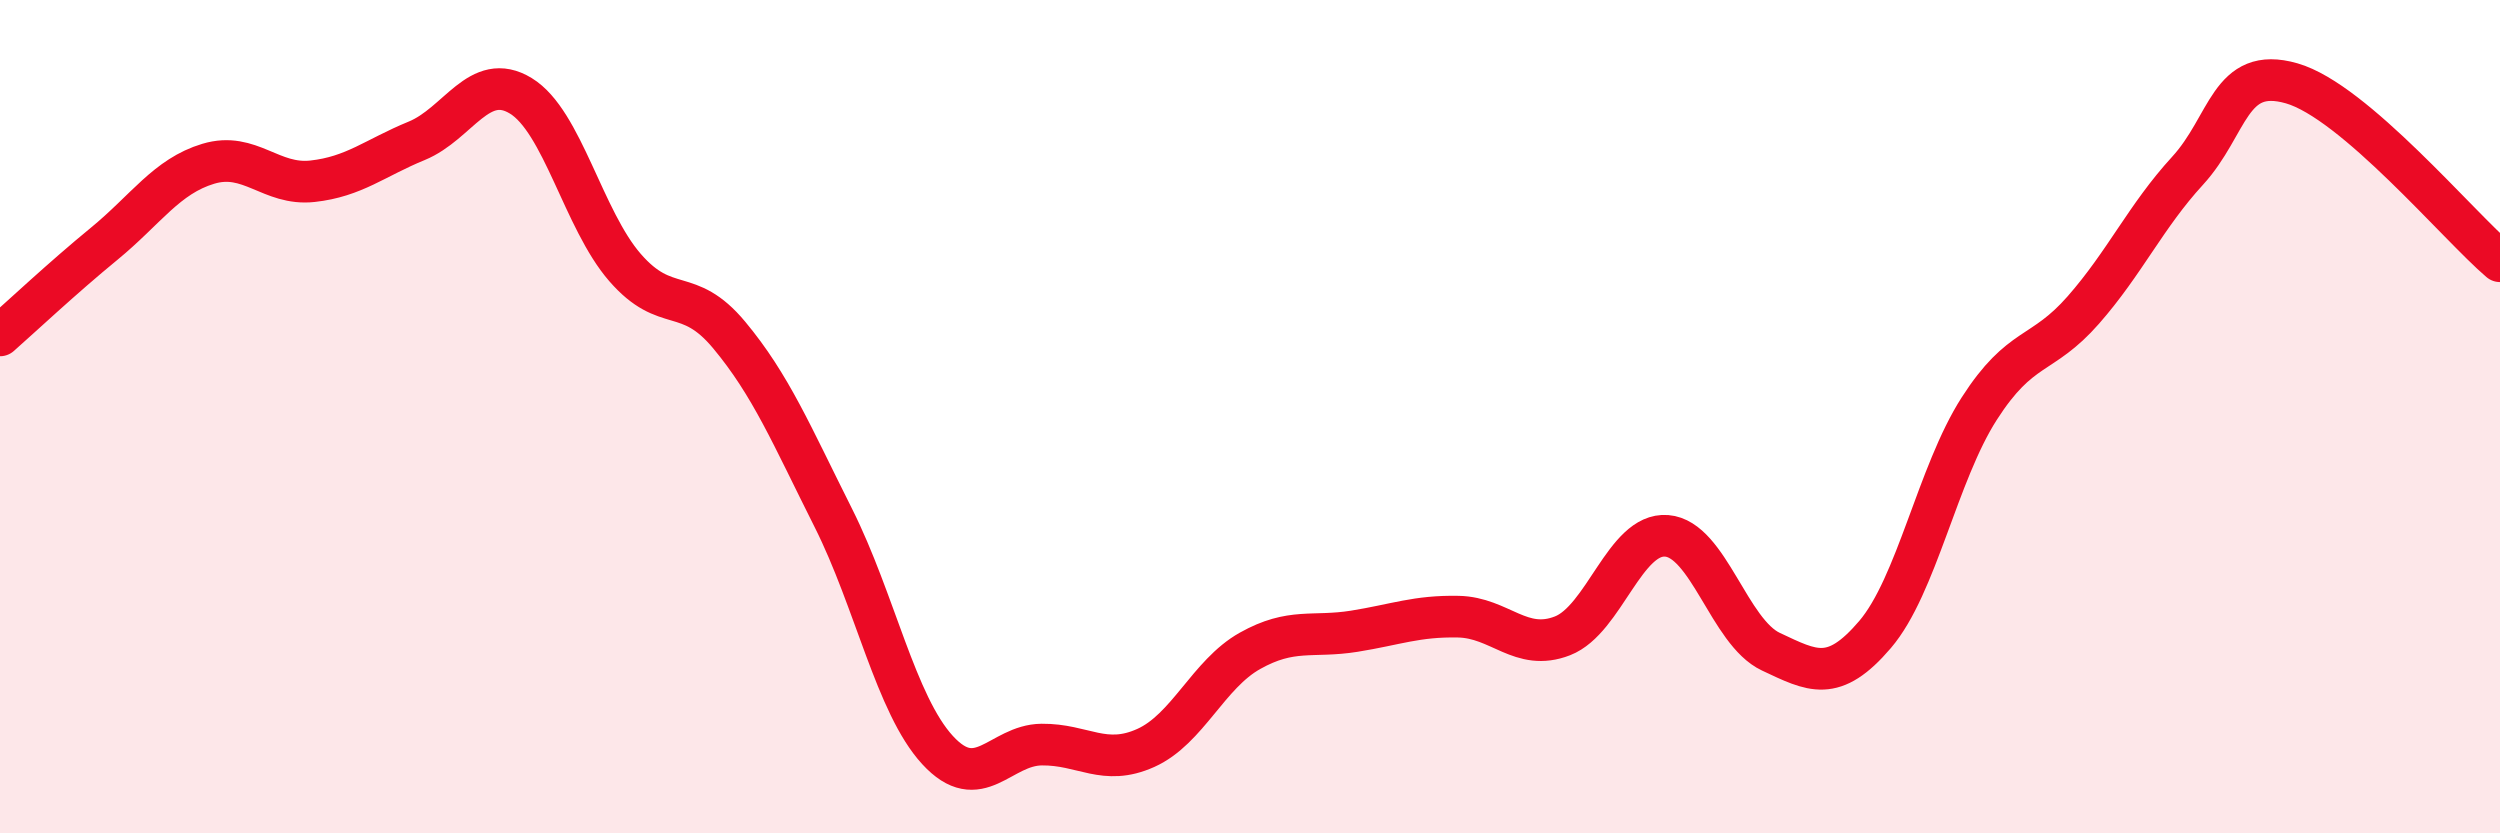 
    <svg width="60" height="20" viewBox="0 0 60 20" xmlns="http://www.w3.org/2000/svg">
      <path
        d="M 0,8.05 C 0.5,7.61 1.5,6.67 2.5,5.85 C 3.5,5.03 4,4.23 5,3.93 C 6,3.63 6.5,4.46 7.5,4.35 C 8.5,4.24 9,3.79 10,3.38 C 11,2.97 11.5,1.69 12.5,2.3 C 13.5,2.91 14,5.27 15,6.42 C 16,7.57 16.5,6.84 17.5,8.04 C 18.5,9.24 19,10.44 20,12.43 C 21,14.42 21.5,16.91 22.5,18 C 23.5,19.09 24,17.88 25,17.87 C 26,17.86 26.5,18.4 27.5,17.95 C 28.5,17.5 29,16.18 30,15.62 C 31,15.06 31.5,15.31 32.5,15.15 C 33.5,14.99 34,14.78 35,14.8 C 36,14.82 36.5,15.65 37.5,15.26 C 38.5,14.87 39,12.78 40,12.86 C 41,12.94 41.5,15.17 42.5,15.64 C 43.5,16.11 44,16.4 45,15.23 C 46,14.06 46.5,11.37 47.5,9.81 C 48.5,8.25 49,8.58 50,7.44 C 51,6.3 51.5,5.19 52.5,4.1 C 53.5,3.01 53.5,1.57 55,2 C 56.5,2.43 59,5.42 60,6.27L60 20L0 20Z"
        fill="#EB0A25"
        opacity="0.1"
        stroke-linecap="round"
        stroke-linejoin="round"
      />
      <path
        d="M 0,8.05 C 0.5,7.61 1.5,6.67 2.5,5.85 C 3.5,5.03 4,4.23 5,3.93 C 6,3.63 6.5,4.46 7.5,4.35 C 8.5,4.24 9,3.79 10,3.38 C 11,2.97 11.5,1.69 12.5,2.3 C 13.5,2.91 14,5.27 15,6.42 C 16,7.57 16.5,6.84 17.5,8.04 C 18.5,9.24 19,10.44 20,12.43 C 21,14.42 21.5,16.91 22.5,18 C 23.5,19.09 24,17.88 25,17.87 C 26,17.86 26.5,18.4 27.5,17.95 C 28.5,17.5 29,16.18 30,15.62 C 31,15.06 31.5,15.31 32.5,15.15 C 33.5,14.99 34,14.78 35,14.8 C 36,14.82 36.5,15.65 37.5,15.26 C 38.5,14.87 39,12.78 40,12.86 C 41,12.94 41.5,15.17 42.5,15.64 C 43.5,16.11 44,16.4 45,15.23 C 46,14.06 46.5,11.37 47.5,9.81 C 48.5,8.25 49,8.58 50,7.44 C 51,6.3 51.5,5.19 52.5,4.1 C 53.5,3.01 53.5,1.57 55,2 C 56.5,2.43 59,5.42 60,6.27"
        stroke="#EB0A25"
        stroke-width="1"
        fill="none"
        stroke-linecap="round"
        stroke-linejoin="round"
      />
    </svg>
  